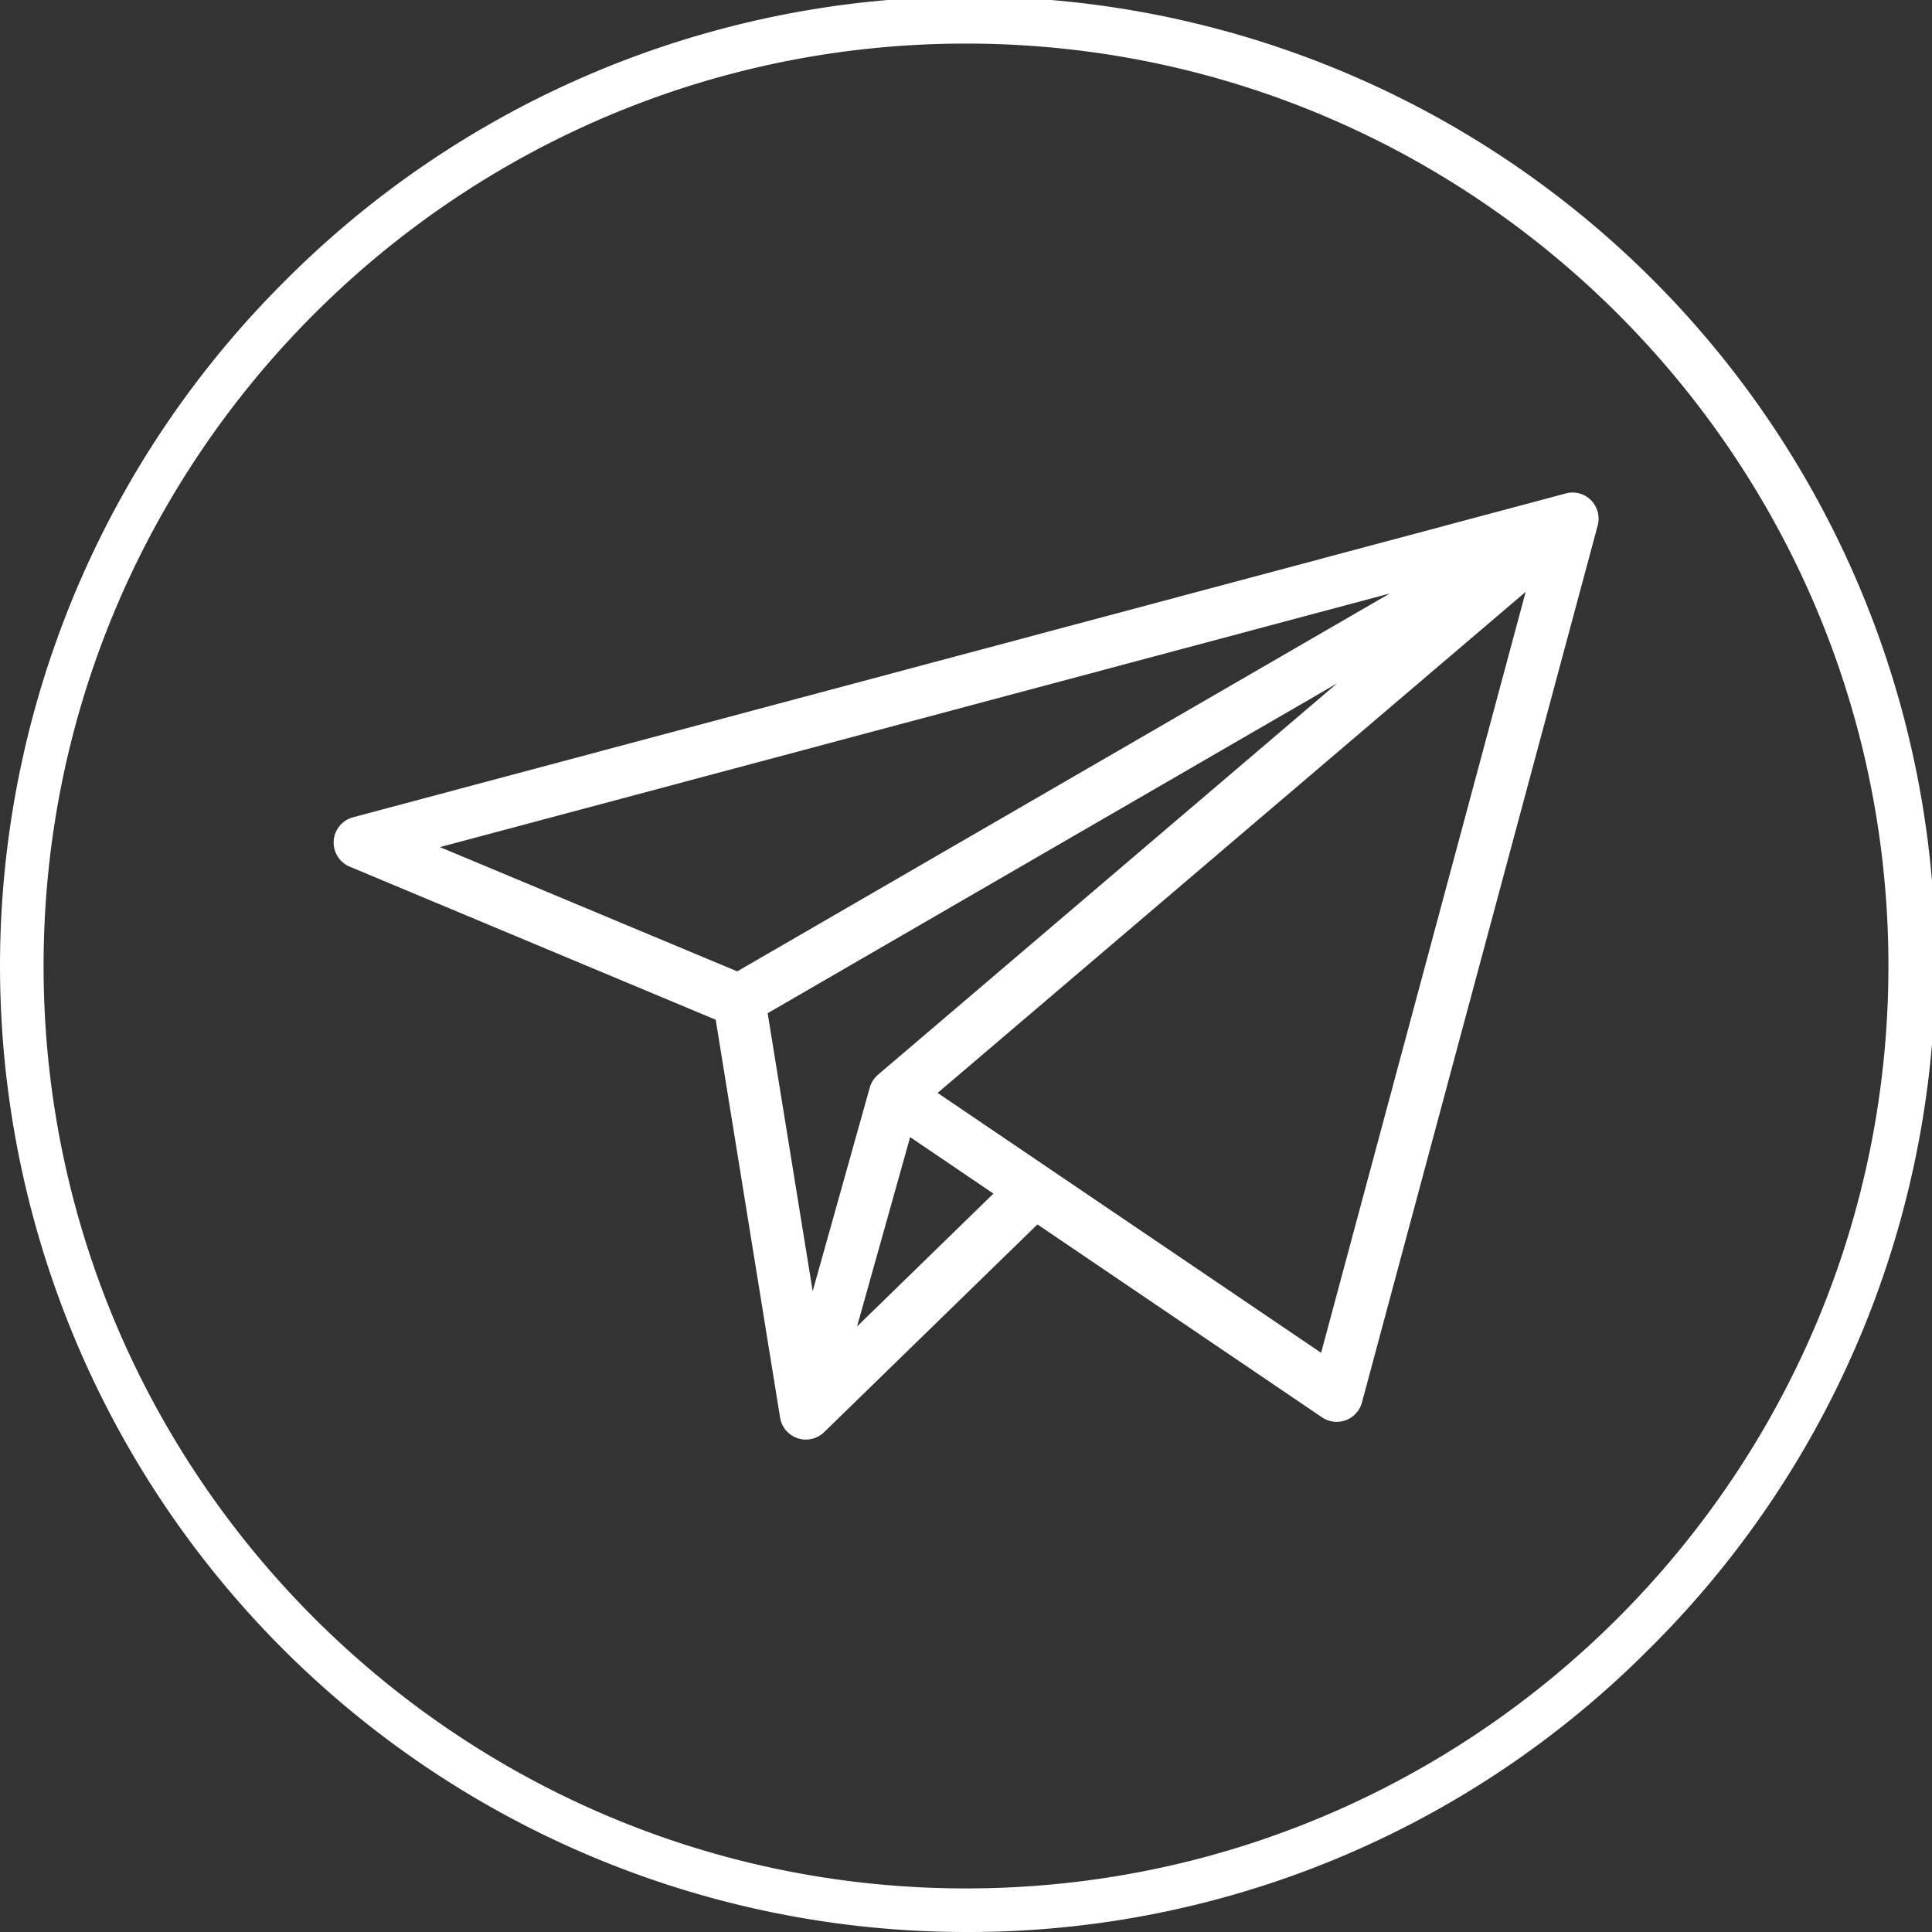 <svg xmlns="http://www.w3.org/2000/svg" viewBox="0 0 665 665"><rect x="0" y="0" width="665" height="665" fill="#333333" stroke="none"/><defs><style>.cls-1{fill:#fff;}</style></defs><title>Recurso 10</title><g id="Capa_2" data-name="Capa 2"><g id="Capa_1-2" data-name="Capa 1"><path class="cls-1" d="M548.36,173a8.9,8.9,0,0,0-4.82-3.18q-.43-.11-.87-.18h0a8.94,8.94,0,0,0-3.85.24L121.41,281.34a9,9,0,0,0-1.15,16.92L246.35,351l22.17,137a9,9,0,0,0,15.1,5l73.47-71.55,98,66.43a9,9,0,0,0,13.68-5.09l81.14-301.84a7.13,7.13,0,0,0,.18-.8,8.94,8.94,0,0,0-1.22-6.38A8.72,8.72,0,0,0,548.36,173Zm-70,31.28L253.75,334.35,151.44,291.58ZM264.23,348.75l196-113.53L302.19,369.94a9,9,0,0,0-2.81,4.4h0l-19.65,70.09ZM295,456.57l18.27-65.17,28.67,19.44Zm159.73,9.07-132-89.45L525.14,203.72Z"></path><path class="cls-1" d="M332.5,665A332.5,332.5,0,0,1,97.39,97.39,332.5,332.5,0,1,1,567.61,567.61,330.33,330.33,0,0,1,332.5,665Zm0-650C157.43,15,15,157.43,15,332.5S157.43,650,332.5,650,650,507.57,650,332.5,507.57,15,332.5,15Z"></path></g></g></svg>